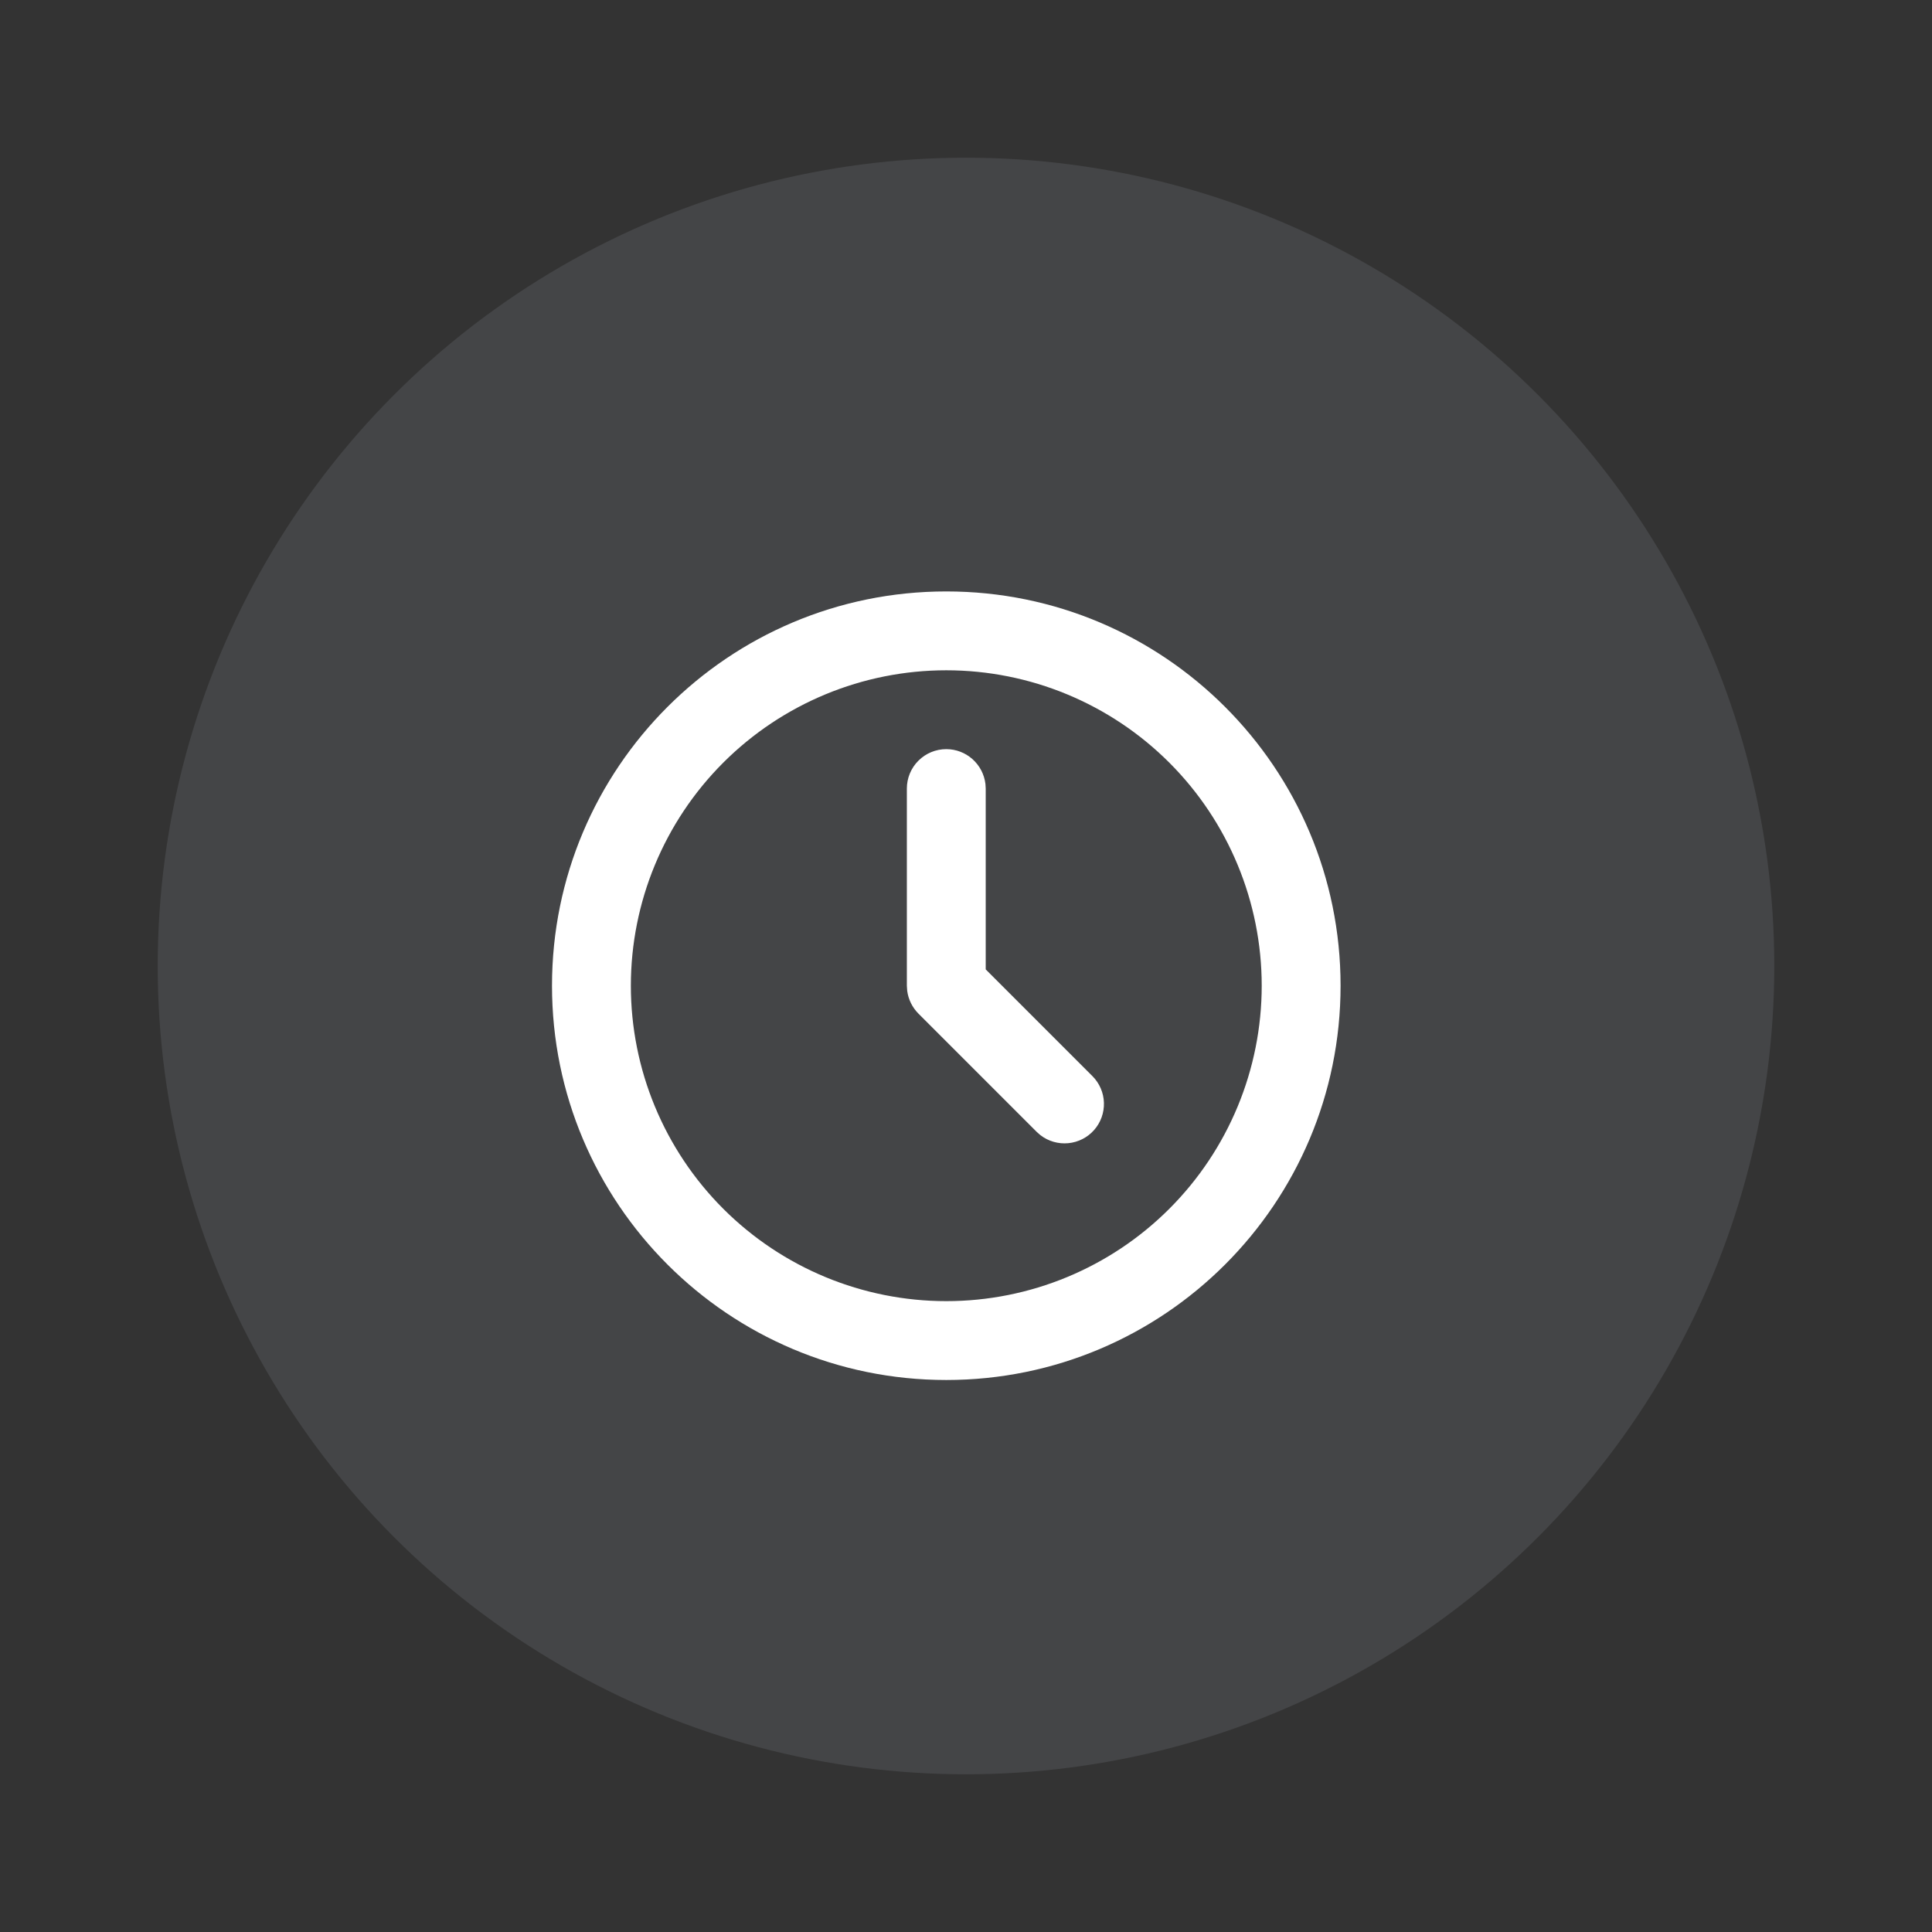 <svg width="49" height="49" viewBox="0 0 49 49" fill="none" xmlns="http://www.w3.org/2000/svg">
<rect x="0" y="0" width="49" height="49" fill="#333333" stroke="none"/>
<circle cx="24.5" cy="24.5" r="20.5" fill="#E5EFFF" fill-opacity="0.1"/>
<g clip-path="url(#clip0_51_10926)">
<path d="M24 15C29.523 15 34 19.477 34 25C34 30.523 29.523 35 24 35C18.477 35 14 30.523 14 25C14 19.477 18.477 15 24 15ZM24 17C21.878 17 19.843 17.843 18.343 19.343C16.843 20.843 16 22.878 16 25C16 27.122 16.843 29.157 18.343 30.657C19.843 32.157 21.878 33 24 33C26.122 33 28.157 32.157 29.657 30.657C31.157 29.157 32 27.122 32 25C32 22.878 31.157 20.843 29.657 19.343C28.157 17.843 26.122 17 24 17ZM24 19C24.245 19 24.481 19.09 24.664 19.253C24.847 19.416 24.964 19.64 24.993 19.883L25 20V24.586L27.707 27.293C27.886 27.473 27.991 27.714 27.998 27.968C28.006 28.222 27.917 28.47 27.749 28.66C27.581 28.851 27.346 28.97 27.093 28.994C26.841 29.018 26.588 28.945 26.387 28.79L26.293 28.707L23.293 25.707C23.138 25.551 23.038 25.349 23.009 25.131L23 25V20C23 19.735 23.105 19.48 23.293 19.293C23.48 19.105 23.735 19 24 19Z" fill="white"/>
</g>
<defs>
<clipPath id="clip0_51_10926">
<rect width="24" height="24" fill="white" transform="translate(12 13)"/>
</clipPath>
</defs>
</svg>
